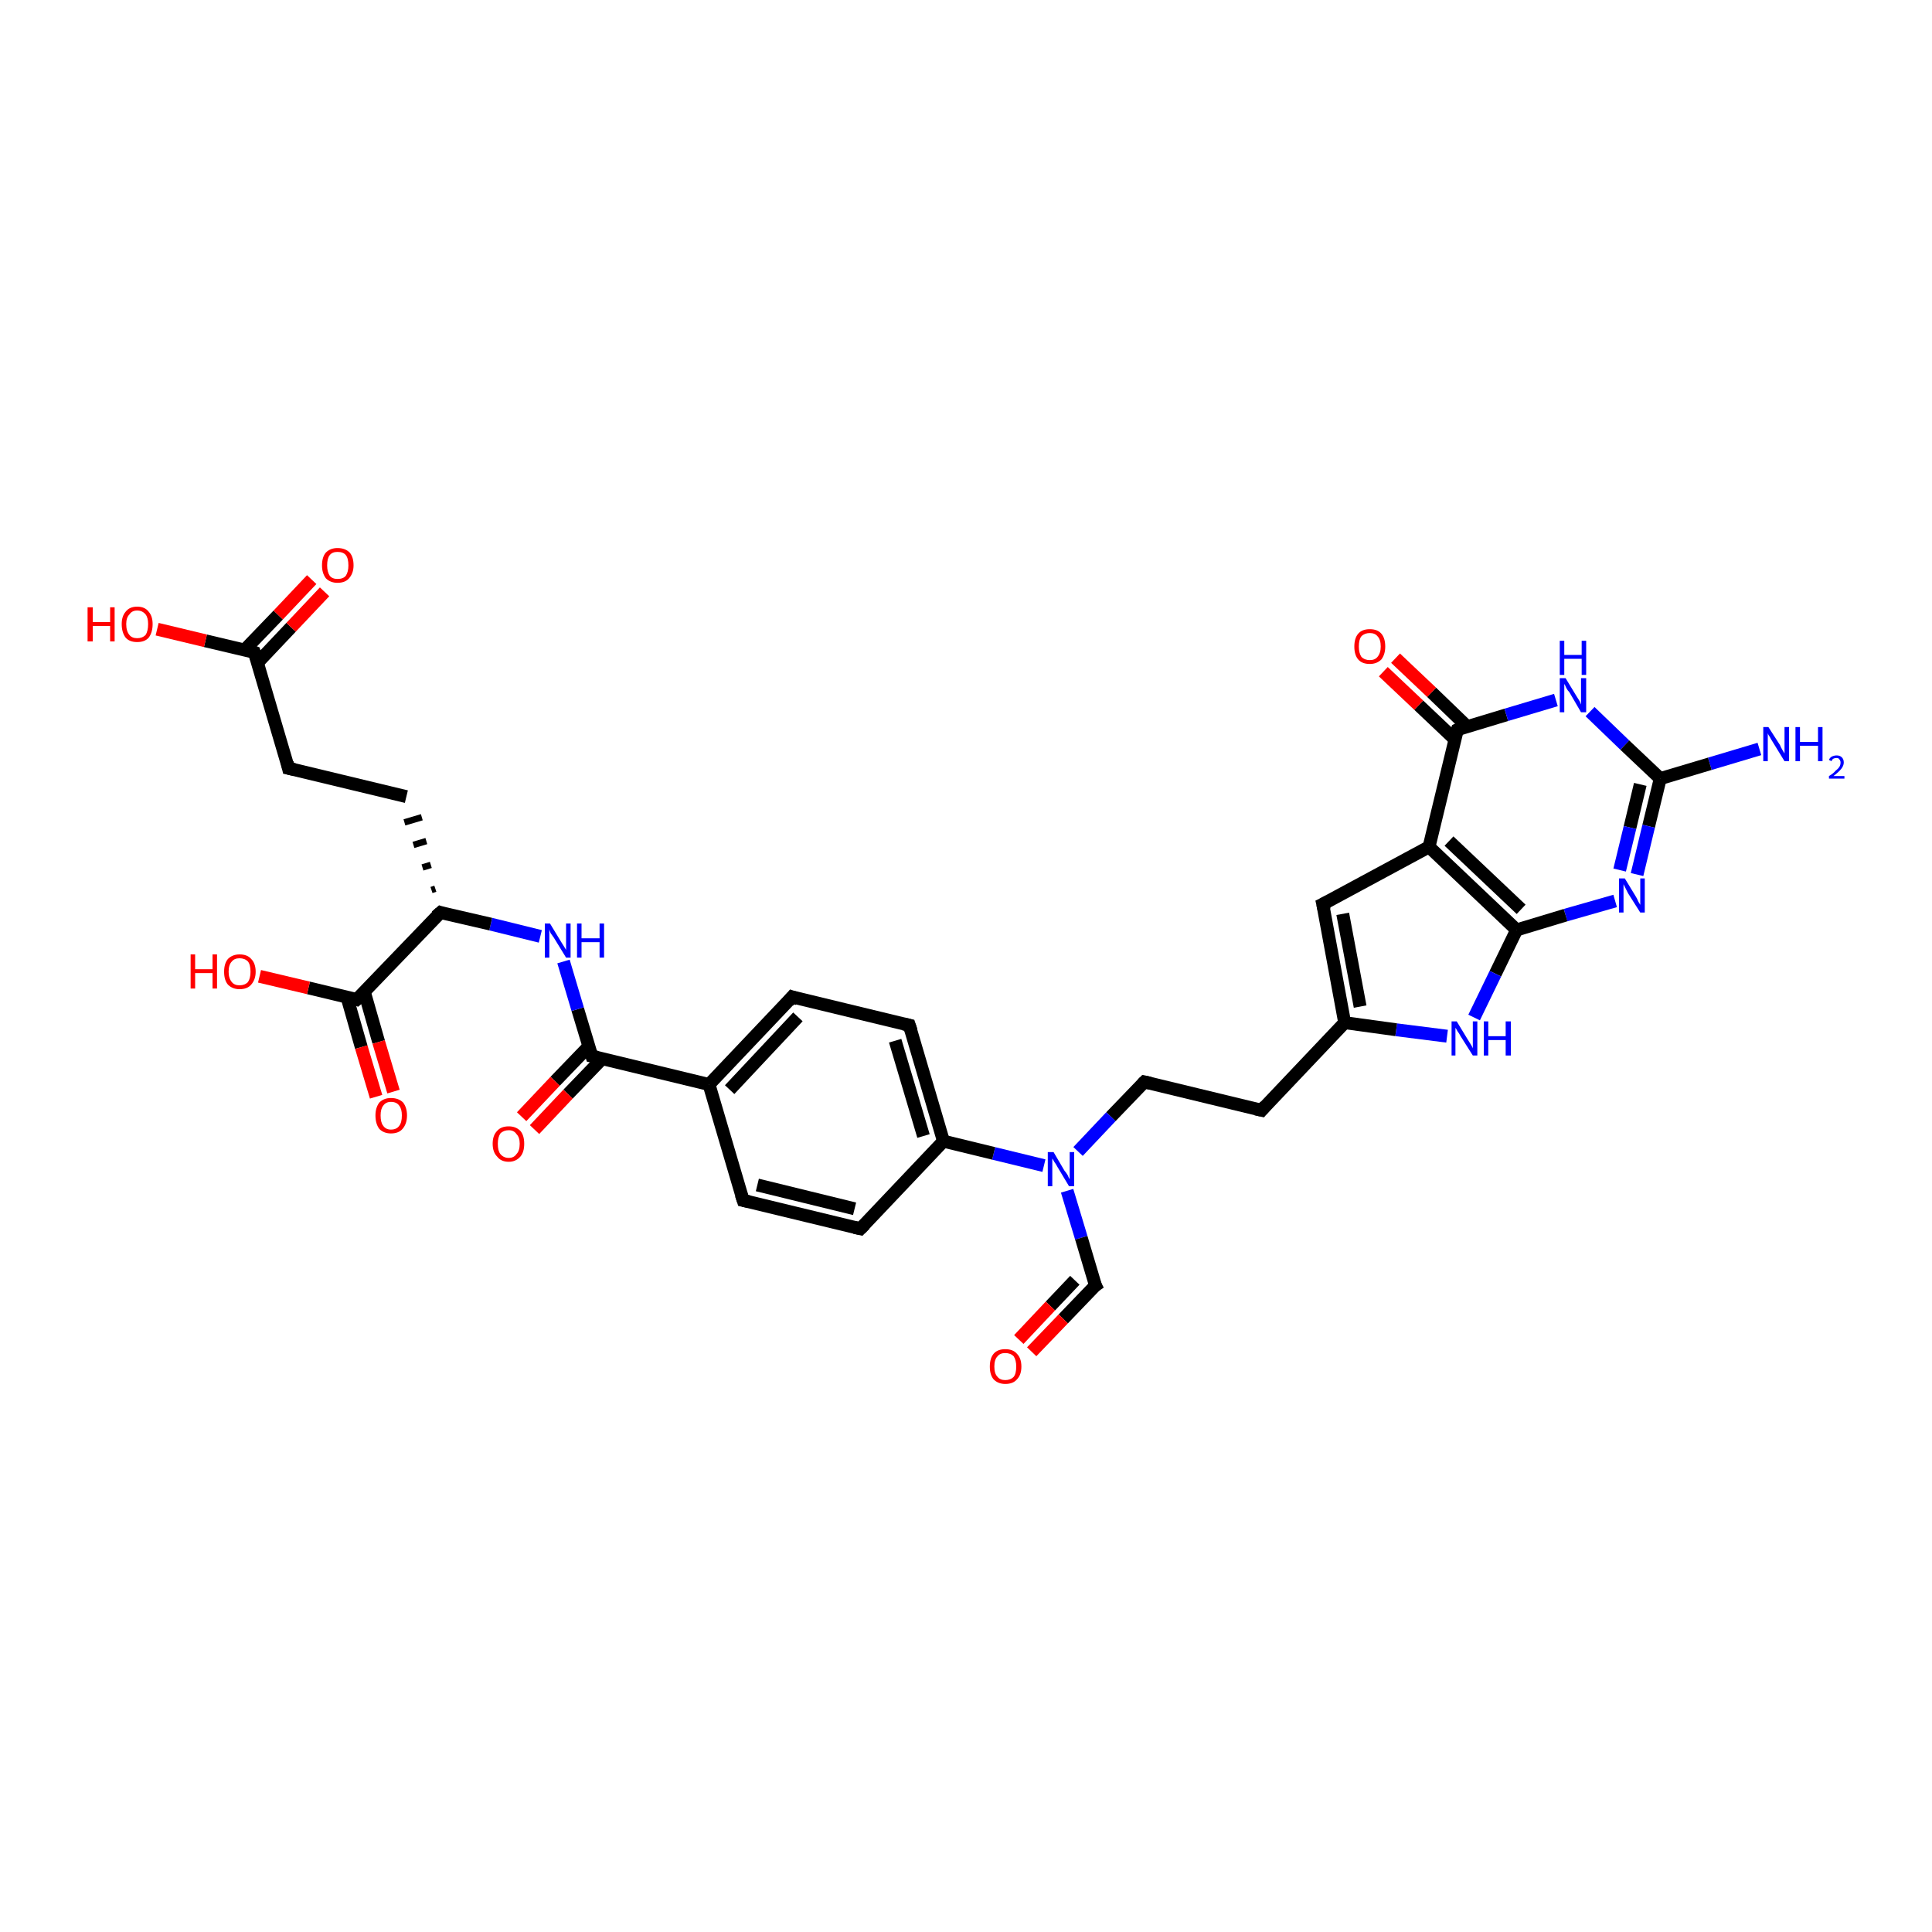 <?xml version='1.0' encoding='iso-8859-1'?>
<svg version='1.1' baseProfile='full'
              xmlns='http://www.w3.org/2000/svg'
                      xmlns:rdkit='http://www.rdkit.org/xml'
                      xmlns:xlink='http://www.w3.org/1999/xlink'
                  xml:space='preserve'
width='300px' height='300px' viewBox='0 0 300 300'>
<!-- END OF HEADER -->
<rect style='opacity:1.0;fill:#FFFFFF;stroke:none' width='300.0' height='300.0' x='0.0' y='0.0'> </rect>
<path class='bond-0 atom-0 atom-1' d='M 273.2,116.3 L 265.5,118.6' style='fill:none;fill-rule:evenodd;stroke:#0000FF;stroke-width:2.0px;stroke-linecap:butt;stroke-linejoin:miter;stroke-opacity:1' />
<path class='bond-0 atom-0 atom-1' d='M 265.5,118.6 L 257.8,120.9' style='fill:none;fill-rule:evenodd;stroke:#000000;stroke-width:2.0px;stroke-linecap:butt;stroke-linejoin:miter;stroke-opacity:1' />
<path class='bond-1 atom-1 atom-2' d='M 257.8,120.9 L 256.0,128.3' style='fill:none;fill-rule:evenodd;stroke:#000000;stroke-width:2.0px;stroke-linecap:butt;stroke-linejoin:miter;stroke-opacity:1' />
<path class='bond-1 atom-1 atom-2' d='M 256.0,128.3 L 254.2,135.8' style='fill:none;fill-rule:evenodd;stroke:#0000FF;stroke-width:2.0px;stroke-linecap:butt;stroke-linejoin:miter;stroke-opacity:1' />
<path class='bond-1 atom-1 atom-2' d='M 254.7,121.8 L 253.1,128.5' style='fill:none;fill-rule:evenodd;stroke:#000000;stroke-width:2.0px;stroke-linecap:butt;stroke-linejoin:miter;stroke-opacity:1' />
<path class='bond-1 atom-1 atom-2' d='M 253.1,128.5 L 251.5,135.1' style='fill:none;fill-rule:evenodd;stroke:#0000FF;stroke-width:2.0px;stroke-linecap:butt;stroke-linejoin:miter;stroke-opacity:1' />
<path class='bond-2 atom-2 atom-3' d='M 250.8,139.9 L 243.1,142.1' style='fill:none;fill-rule:evenodd;stroke:#0000FF;stroke-width:2.0px;stroke-linecap:butt;stroke-linejoin:miter;stroke-opacity:1' />
<path class='bond-2 atom-2 atom-3' d='M 243.1,142.1 L 235.5,144.4' style='fill:none;fill-rule:evenodd;stroke:#000000;stroke-width:2.0px;stroke-linecap:butt;stroke-linejoin:miter;stroke-opacity:1' />
<path class='bond-3 atom-3 atom-4' d='M 235.5,144.4 L 232.2,151.2' style='fill:none;fill-rule:evenodd;stroke:#000000;stroke-width:2.0px;stroke-linecap:butt;stroke-linejoin:miter;stroke-opacity:1' />
<path class='bond-3 atom-3 atom-4' d='M 232.2,151.2 L 228.9,158.0' style='fill:none;fill-rule:evenodd;stroke:#0000FF;stroke-width:2.0px;stroke-linecap:butt;stroke-linejoin:miter;stroke-opacity:1' />
<path class='bond-4 atom-4 atom-5' d='M 224.7,160.9 L 216.8,159.9' style='fill:none;fill-rule:evenodd;stroke:#0000FF;stroke-width:2.0px;stroke-linecap:butt;stroke-linejoin:miter;stroke-opacity:1' />
<path class='bond-4 atom-4 atom-5' d='M 216.8,159.9 L 208.8,158.8' style='fill:none;fill-rule:evenodd;stroke:#000000;stroke-width:2.0px;stroke-linecap:butt;stroke-linejoin:miter;stroke-opacity:1' />
<path class='bond-5 atom-5 atom-6' d='M 208.8,158.8 L 195.9,172.4' style='fill:none;fill-rule:evenodd;stroke:#000000;stroke-width:2.0px;stroke-linecap:butt;stroke-linejoin:miter;stroke-opacity:1' />
<path class='bond-6 atom-6 atom-7' d='M 195.9,172.4 L 177.7,168.0' style='fill:none;fill-rule:evenodd;stroke:#000000;stroke-width:2.0px;stroke-linecap:butt;stroke-linejoin:miter;stroke-opacity:1' />
<path class='bond-7 atom-7 atom-8' d='M 177.7,168.0 L 172.5,173.4' style='fill:none;fill-rule:evenodd;stroke:#000000;stroke-width:2.0px;stroke-linecap:butt;stroke-linejoin:miter;stroke-opacity:1' />
<path class='bond-7 atom-7 atom-8' d='M 172.5,173.4 L 167.4,178.8' style='fill:none;fill-rule:evenodd;stroke:#0000FF;stroke-width:2.0px;stroke-linecap:butt;stroke-linejoin:miter;stroke-opacity:1' />
<path class='bond-8 atom-8 atom-9' d='M 165.7,184.9 L 167.9,192.2' style='fill:none;fill-rule:evenodd;stroke:#0000FF;stroke-width:2.0px;stroke-linecap:butt;stroke-linejoin:miter;stroke-opacity:1' />
<path class='bond-8 atom-8 atom-9' d='M 167.9,192.2 L 170.1,199.6' style='fill:none;fill-rule:evenodd;stroke:#000000;stroke-width:2.0px;stroke-linecap:butt;stroke-linejoin:miter;stroke-opacity:1' />
<path class='bond-9 atom-9 atom-10' d='M 170.1,199.6 L 165.1,204.8' style='fill:none;fill-rule:evenodd;stroke:#000000;stroke-width:2.0px;stroke-linecap:butt;stroke-linejoin:miter;stroke-opacity:1' />
<path class='bond-9 atom-9 atom-10' d='M 165.1,204.8 L 160.2,209.9' style='fill:none;fill-rule:evenodd;stroke:#FF0000;stroke-width:2.0px;stroke-linecap:butt;stroke-linejoin:miter;stroke-opacity:1' />
<path class='bond-9 atom-9 atom-10' d='M 166.9,198.8 L 163.1,202.8' style='fill:none;fill-rule:evenodd;stroke:#000000;stroke-width:2.0px;stroke-linecap:butt;stroke-linejoin:miter;stroke-opacity:1' />
<path class='bond-9 atom-9 atom-10' d='M 163.1,202.8 L 158.2,208.0' style='fill:none;fill-rule:evenodd;stroke:#FF0000;stroke-width:2.0px;stroke-linecap:butt;stroke-linejoin:miter;stroke-opacity:1' />
<path class='bond-10 atom-8 atom-11' d='M 162.1,181.0 L 154.3,179.1' style='fill:none;fill-rule:evenodd;stroke:#0000FF;stroke-width:2.0px;stroke-linecap:butt;stroke-linejoin:miter;stroke-opacity:1' />
<path class='bond-10 atom-8 atom-11' d='M 154.3,179.1 L 146.5,177.2' style='fill:none;fill-rule:evenodd;stroke:#000000;stroke-width:2.0px;stroke-linecap:butt;stroke-linejoin:miter;stroke-opacity:1' />
<path class='bond-11 atom-11 atom-12' d='M 146.5,177.2 L 141.2,159.2' style='fill:none;fill-rule:evenodd;stroke:#000000;stroke-width:2.0px;stroke-linecap:butt;stroke-linejoin:miter;stroke-opacity:1' />
<path class='bond-11 atom-11 atom-12' d='M 143.4,176.4 L 139.0,161.6' style='fill:none;fill-rule:evenodd;stroke:#000000;stroke-width:2.0px;stroke-linecap:butt;stroke-linejoin:miter;stroke-opacity:1' />
<path class='bond-12 atom-12 atom-13' d='M 141.2,159.2 L 123.0,154.8' style='fill:none;fill-rule:evenodd;stroke:#000000;stroke-width:2.0px;stroke-linecap:butt;stroke-linejoin:miter;stroke-opacity:1' />
<path class='bond-13 atom-13 atom-14' d='M 123.0,154.8 L 110.1,168.4' style='fill:none;fill-rule:evenodd;stroke:#000000;stroke-width:2.0px;stroke-linecap:butt;stroke-linejoin:miter;stroke-opacity:1' />
<path class='bond-13 atom-13 atom-14' d='M 123.9,157.9 L 113.3,169.2' style='fill:none;fill-rule:evenodd;stroke:#000000;stroke-width:2.0px;stroke-linecap:butt;stroke-linejoin:miter;stroke-opacity:1' />
<path class='bond-14 atom-14 atom-15' d='M 110.1,168.4 L 91.9,164.0' style='fill:none;fill-rule:evenodd;stroke:#000000;stroke-width:2.0px;stroke-linecap:butt;stroke-linejoin:miter;stroke-opacity:1' />
<path class='bond-15 atom-15 atom-16' d='M 91.4,162.5 L 86.2,167.9' style='fill:none;fill-rule:evenodd;stroke:#000000;stroke-width:2.0px;stroke-linecap:butt;stroke-linejoin:miter;stroke-opacity:1' />
<path class='bond-15 atom-15 atom-16' d='M 86.2,167.9 L 81.0,173.4' style='fill:none;fill-rule:evenodd;stroke:#FF0000;stroke-width:2.0px;stroke-linecap:butt;stroke-linejoin:miter;stroke-opacity:1' />
<path class='bond-15 atom-15 atom-16' d='M 93.5,164.4 L 88.2,169.9' style='fill:none;fill-rule:evenodd;stroke:#000000;stroke-width:2.0px;stroke-linecap:butt;stroke-linejoin:miter;stroke-opacity:1' />
<path class='bond-15 atom-15 atom-16' d='M 88.2,169.9 L 83.0,175.4' style='fill:none;fill-rule:evenodd;stroke:#FF0000;stroke-width:2.0px;stroke-linecap:butt;stroke-linejoin:miter;stroke-opacity:1' />
<path class='bond-16 atom-15 atom-17' d='M 91.9,164.0 L 89.7,156.7' style='fill:none;fill-rule:evenodd;stroke:#000000;stroke-width:2.0px;stroke-linecap:butt;stroke-linejoin:miter;stroke-opacity:1' />
<path class='bond-16 atom-15 atom-17' d='M 89.7,156.7 L 87.5,149.3' style='fill:none;fill-rule:evenodd;stroke:#0000FF;stroke-width:2.0px;stroke-linecap:butt;stroke-linejoin:miter;stroke-opacity:1' />
<path class='bond-17 atom-17 atom-18' d='M 83.9,145.4 L 76.2,143.5' style='fill:none;fill-rule:evenodd;stroke:#0000FF;stroke-width:2.0px;stroke-linecap:butt;stroke-linejoin:miter;stroke-opacity:1' />
<path class='bond-17 atom-17 atom-18' d='M 76.2,143.5 L 68.4,141.7' style='fill:none;fill-rule:evenodd;stroke:#000000;stroke-width:2.0px;stroke-linecap:butt;stroke-linejoin:miter;stroke-opacity:1' />
<path class='bond-18 atom-18 atom-19' d='M 67.6,138.0 L 67.0,138.2' style='fill:none;fill-rule:evenodd;stroke:#000000;stroke-width:1.0px;stroke-linecap:butt;stroke-linejoin:miter;stroke-opacity:1' />
<path class='bond-18 atom-18 atom-19' d='M 66.9,134.3 L 65.6,134.7' style='fill:none;fill-rule:evenodd;stroke:#000000;stroke-width:1.0px;stroke-linecap:butt;stroke-linejoin:miter;stroke-opacity:1' />
<path class='bond-18 atom-18 atom-19' d='M 66.2,130.6 L 64.2,131.2' style='fill:none;fill-rule:evenodd;stroke:#000000;stroke-width:1.0px;stroke-linecap:butt;stroke-linejoin:miter;stroke-opacity:1' />
<path class='bond-18 atom-18 atom-19' d='M 65.5,126.9 L 62.8,127.7' style='fill:none;fill-rule:evenodd;stroke:#000000;stroke-width:1.0px;stroke-linecap:butt;stroke-linejoin:miter;stroke-opacity:1' />
<path class='bond-19 atom-19 atom-20' d='M 63.1,123.7 L 44.8,119.3' style='fill:none;fill-rule:evenodd;stroke:#000000;stroke-width:2.0px;stroke-linecap:butt;stroke-linejoin:miter;stroke-opacity:1' />
<path class='bond-20 atom-20 atom-21' d='M 44.8,119.3 L 39.5,101.3' style='fill:none;fill-rule:evenodd;stroke:#000000;stroke-width:2.0px;stroke-linecap:butt;stroke-linejoin:miter;stroke-opacity:1' />
<path class='bond-21 atom-21 atom-22' d='M 40.0,102.9 L 45.2,97.4' style='fill:none;fill-rule:evenodd;stroke:#000000;stroke-width:2.0px;stroke-linecap:butt;stroke-linejoin:miter;stroke-opacity:1' />
<path class='bond-21 atom-21 atom-22' d='M 45.2,97.4 L 50.4,91.9' style='fill:none;fill-rule:evenodd;stroke:#FF0000;stroke-width:2.0px;stroke-linecap:butt;stroke-linejoin:miter;stroke-opacity:1' />
<path class='bond-21 atom-21 atom-22' d='M 38.0,100.9 L 43.2,95.5' style='fill:none;fill-rule:evenodd;stroke:#000000;stroke-width:2.0px;stroke-linecap:butt;stroke-linejoin:miter;stroke-opacity:1' />
<path class='bond-21 atom-21 atom-22' d='M 43.2,95.5 L 48.4,90.0' style='fill:none;fill-rule:evenodd;stroke:#FF0000;stroke-width:2.0px;stroke-linecap:butt;stroke-linejoin:miter;stroke-opacity:1' />
<path class='bond-22 atom-21 atom-23' d='M 39.5,101.3 L 31.9,99.5' style='fill:none;fill-rule:evenodd;stroke:#000000;stroke-width:2.0px;stroke-linecap:butt;stroke-linejoin:miter;stroke-opacity:1' />
<path class='bond-22 atom-21 atom-23' d='M 31.9,99.5 L 24.4,97.7' style='fill:none;fill-rule:evenodd;stroke:#FF0000;stroke-width:2.0px;stroke-linecap:butt;stroke-linejoin:miter;stroke-opacity:1' />
<path class='bond-23 atom-18 atom-24' d='M 68.4,141.7 L 55.4,155.2' style='fill:none;fill-rule:evenodd;stroke:#000000;stroke-width:2.0px;stroke-linecap:butt;stroke-linejoin:miter;stroke-opacity:1' />
<path class='bond-24 atom-24 atom-25' d='M 53.9,154.9 L 56.1,162.6' style='fill:none;fill-rule:evenodd;stroke:#000000;stroke-width:2.0px;stroke-linecap:butt;stroke-linejoin:miter;stroke-opacity:1' />
<path class='bond-24 atom-24 atom-25' d='M 56.1,162.6 L 58.4,170.3' style='fill:none;fill-rule:evenodd;stroke:#FF0000;stroke-width:2.0px;stroke-linecap:butt;stroke-linejoin:miter;stroke-opacity:1' />
<path class='bond-24 atom-24 atom-25' d='M 56.6,154.1 L 58.8,161.8' style='fill:none;fill-rule:evenodd;stroke:#000000;stroke-width:2.0px;stroke-linecap:butt;stroke-linejoin:miter;stroke-opacity:1' />
<path class='bond-24 atom-24 atom-25' d='M 58.8,161.8 L 61.1,169.5' style='fill:none;fill-rule:evenodd;stroke:#FF0000;stroke-width:2.0px;stroke-linecap:butt;stroke-linejoin:miter;stroke-opacity:1' />
<path class='bond-25 atom-24 atom-26' d='M 55.4,155.2 L 47.9,153.4' style='fill:none;fill-rule:evenodd;stroke:#000000;stroke-width:2.0px;stroke-linecap:butt;stroke-linejoin:miter;stroke-opacity:1' />
<path class='bond-25 atom-24 atom-26' d='M 47.9,153.4 L 40.3,151.6' style='fill:none;fill-rule:evenodd;stroke:#FF0000;stroke-width:2.0px;stroke-linecap:butt;stroke-linejoin:miter;stroke-opacity:1' />
<path class='bond-26 atom-14 atom-27' d='M 110.1,168.4 L 115.4,186.4' style='fill:none;fill-rule:evenodd;stroke:#000000;stroke-width:2.0px;stroke-linecap:butt;stroke-linejoin:miter;stroke-opacity:1' />
<path class='bond-27 atom-27 atom-28' d='M 115.4,186.4 L 133.6,190.8' style='fill:none;fill-rule:evenodd;stroke:#000000;stroke-width:2.0px;stroke-linecap:butt;stroke-linejoin:miter;stroke-opacity:1' />
<path class='bond-27 atom-27 atom-28' d='M 117.6,184.0 L 132.7,187.7' style='fill:none;fill-rule:evenodd;stroke:#000000;stroke-width:2.0px;stroke-linecap:butt;stroke-linejoin:miter;stroke-opacity:1' />
<path class='bond-28 atom-5 atom-29' d='M 208.8,158.8 L 205.4,140.4' style='fill:none;fill-rule:evenodd;stroke:#000000;stroke-width:2.0px;stroke-linecap:butt;stroke-linejoin:miter;stroke-opacity:1' />
<path class='bond-28 atom-5 atom-29' d='M 211.2,156.3 L 208.5,141.9' style='fill:none;fill-rule:evenodd;stroke:#000000;stroke-width:2.0px;stroke-linecap:butt;stroke-linejoin:miter;stroke-opacity:1' />
<path class='bond-29 atom-29 atom-30' d='M 205.4,140.4 L 221.9,131.5' style='fill:none;fill-rule:evenodd;stroke:#000000;stroke-width:2.0px;stroke-linecap:butt;stroke-linejoin:miter;stroke-opacity:1' />
<path class='bond-30 atom-30 atom-31' d='M 221.9,131.5 L 226.3,113.3' style='fill:none;fill-rule:evenodd;stroke:#000000;stroke-width:2.0px;stroke-linecap:butt;stroke-linejoin:miter;stroke-opacity:1' />
<path class='bond-31 atom-31 atom-32' d='M 227.8,112.8 L 222.3,107.5' style='fill:none;fill-rule:evenodd;stroke:#000000;stroke-width:2.0px;stroke-linecap:butt;stroke-linejoin:miter;stroke-opacity:1' />
<path class='bond-31 atom-31 atom-32' d='M 222.3,107.5 L 216.7,102.2' style='fill:none;fill-rule:evenodd;stroke:#FF0000;stroke-width:2.0px;stroke-linecap:butt;stroke-linejoin:miter;stroke-opacity:1' />
<path class='bond-31 atom-31 atom-32' d='M 225.9,114.8 L 220.3,109.5' style='fill:none;fill-rule:evenodd;stroke:#000000;stroke-width:2.0px;stroke-linecap:butt;stroke-linejoin:miter;stroke-opacity:1' />
<path class='bond-31 atom-31 atom-32' d='M 220.3,109.5 L 214.8,104.3' style='fill:none;fill-rule:evenodd;stroke:#FF0000;stroke-width:2.0px;stroke-linecap:butt;stroke-linejoin:miter;stroke-opacity:1' />
<path class='bond-32 atom-31 atom-33' d='M 226.3,113.3 L 233.9,111.0' style='fill:none;fill-rule:evenodd;stroke:#000000;stroke-width:2.0px;stroke-linecap:butt;stroke-linejoin:miter;stroke-opacity:1' />
<path class='bond-32 atom-31 atom-33' d='M 233.9,111.0 L 241.6,108.7' style='fill:none;fill-rule:evenodd;stroke:#0000FF;stroke-width:2.0px;stroke-linecap:butt;stroke-linejoin:miter;stroke-opacity:1' />
<path class='bond-33 atom-33 atom-1' d='M 246.9,110.5 L 252.3,115.7' style='fill:none;fill-rule:evenodd;stroke:#0000FF;stroke-width:2.0px;stroke-linecap:butt;stroke-linejoin:miter;stroke-opacity:1' />
<path class='bond-33 atom-33 atom-1' d='M 252.3,115.7 L 257.8,120.9' style='fill:none;fill-rule:evenodd;stroke:#000000;stroke-width:2.0px;stroke-linecap:butt;stroke-linejoin:miter;stroke-opacity:1' />
<path class='bond-34 atom-30 atom-3' d='M 221.9,131.5 L 235.5,144.4' style='fill:none;fill-rule:evenodd;stroke:#000000;stroke-width:2.0px;stroke-linecap:butt;stroke-linejoin:miter;stroke-opacity:1' />
<path class='bond-34 atom-30 atom-3' d='M 225.0,130.6 L 236.2,141.2' style='fill:none;fill-rule:evenodd;stroke:#000000;stroke-width:2.0px;stroke-linecap:butt;stroke-linejoin:miter;stroke-opacity:1' />
<path class='bond-35 atom-28 atom-11' d='M 133.6,190.8 L 146.5,177.2' style='fill:none;fill-rule:evenodd;stroke:#000000;stroke-width:2.0px;stroke-linecap:butt;stroke-linejoin:miter;stroke-opacity:1' />
<path d='M 196.5,171.7 L 195.9,172.4 L 195.0,172.2' style='fill:none;stroke:#000000;stroke-width:2.0px;stroke-linecap:butt;stroke-linejoin:miter;stroke-opacity:1;' />
<path d='M 178.6,168.2 L 177.7,168.0 L 177.4,168.3' style='fill:none;stroke:#000000;stroke-width:2.0px;stroke-linecap:butt;stroke-linejoin:miter;stroke-opacity:1;' />
<path d='M 169.9,199.2 L 170.1,199.6 L 169.8,199.8' style='fill:none;stroke:#000000;stroke-width:2.0px;stroke-linecap:butt;stroke-linejoin:miter;stroke-opacity:1;' />
<path d='M 141.5,160.1 L 141.2,159.2 L 140.3,159.0' style='fill:none;stroke:#000000;stroke-width:2.0px;stroke-linecap:butt;stroke-linejoin:miter;stroke-opacity:1;' />
<path d='M 123.9,155.1 L 123.0,154.8 L 122.4,155.5' style='fill:none;stroke:#000000;stroke-width:2.0px;stroke-linecap:butt;stroke-linejoin:miter;stroke-opacity:1;' />
<path d='M 92.8,164.2 L 91.9,164.0 L 91.8,163.7' style='fill:none;stroke:#000000;stroke-width:2.0px;stroke-linecap:butt;stroke-linejoin:miter;stroke-opacity:1;' />
<path d='M 68.7,141.8 L 68.4,141.7 L 67.7,142.3' style='fill:none;stroke:#000000;stroke-width:2.0px;stroke-linecap:butt;stroke-linejoin:miter;stroke-opacity:1;' />
<path d='M 45.7,119.5 L 44.8,119.3 L 44.6,118.4' style='fill:none;stroke:#000000;stroke-width:2.0px;stroke-linecap:butt;stroke-linejoin:miter;stroke-opacity:1;' />
<path d='M 39.8,102.2 L 39.5,101.3 L 39.2,101.2' style='fill:none;stroke:#000000;stroke-width:2.0px;stroke-linecap:butt;stroke-linejoin:miter;stroke-opacity:1;' />
<path d='M 56.1,154.6 L 55.4,155.2 L 55.1,155.1' style='fill:none;stroke:#000000;stroke-width:2.0px;stroke-linecap:butt;stroke-linejoin:miter;stroke-opacity:1;' />
<path d='M 115.1,185.5 L 115.4,186.4 L 116.3,186.6' style='fill:none;stroke:#000000;stroke-width:2.0px;stroke-linecap:butt;stroke-linejoin:miter;stroke-opacity:1;' />
<path d='M 132.7,190.6 L 133.6,190.8 L 134.3,190.1' style='fill:none;stroke:#000000;stroke-width:2.0px;stroke-linecap:butt;stroke-linejoin:miter;stroke-opacity:1;' />
<path d='M 205.6,141.3 L 205.4,140.4 L 206.2,140.0' style='fill:none;stroke:#000000;stroke-width:2.0px;stroke-linecap:butt;stroke-linejoin:miter;stroke-opacity:1;' />
<path d='M 226.0,114.2 L 226.3,113.3 L 226.7,113.1' style='fill:none;stroke:#000000;stroke-width:2.0px;stroke-linecap:butt;stroke-linejoin:miter;stroke-opacity:1;' />
<path class='atom-0' d='M 274.6 112.9
L 276.4 115.7
Q 276.5 116.0, 276.8 116.5
Q 277.1 117.0, 277.1 117.0
L 277.1 112.9
L 277.8 112.9
L 277.8 118.2
L 277.1 118.2
L 275.2 115.1
Q 275.0 114.8, 274.8 114.4
Q 274.5 114.0, 274.5 113.8
L 274.5 118.2
L 273.8 118.2
L 273.8 112.9
L 274.6 112.9
' fill='#0000FF'/>
<path class='atom-0' d='M 278.8 112.9
L 279.5 112.9
L 279.5 115.2
L 282.3 115.2
L 282.3 112.9
L 283.0 112.9
L 283.0 118.2
L 282.3 118.2
L 282.3 115.8
L 279.5 115.8
L 279.5 118.2
L 278.8 118.2
L 278.8 112.9
' fill='#0000FF'/>
<path class='atom-0' d='M 284.0 118.0
Q 284.1 117.7, 284.4 117.5
Q 284.8 117.3, 285.2 117.3
Q 285.7 117.3, 286.0 117.6
Q 286.3 117.9, 286.3 118.4
Q 286.3 118.9, 285.9 119.4
Q 285.5 119.9, 284.7 120.5
L 286.4 120.5
L 286.4 120.9
L 284.0 120.9
L 284.0 120.5
Q 284.7 120.1, 285.0 119.7
Q 285.4 119.4, 285.6 119.1
Q 285.8 118.8, 285.8 118.4
Q 285.8 118.1, 285.6 117.9
Q 285.5 117.7, 285.2 117.7
Q 284.9 117.7, 284.7 117.8
Q 284.5 117.9, 284.4 118.2
L 284.0 118.0
' fill='#0000FF'/>
<path class='atom-2' d='M 252.3 136.4
L 254.0 139.2
Q 254.2 139.5, 254.4 140.0
Q 254.7 140.5, 254.7 140.5
L 254.7 136.4
L 255.4 136.4
L 255.4 141.7
L 254.7 141.7
L 252.8 138.7
Q 252.6 138.3, 252.4 137.9
Q 252.2 137.5, 252.1 137.3
L 252.1 141.7
L 251.4 141.7
L 251.4 136.4
L 252.3 136.4
' fill='#0000FF'/>
<path class='atom-4' d='M 226.2 158.6
L 227.9 161.4
Q 228.1 161.7, 228.4 162.2
Q 228.7 162.7, 228.7 162.8
L 228.7 158.6
L 229.4 158.6
L 229.4 163.9
L 228.7 163.9
L 226.8 160.9
Q 226.6 160.5, 226.3 160.1
Q 226.1 159.7, 226.0 159.6
L 226.0 163.9
L 225.4 163.9
L 225.4 158.6
L 226.2 158.6
' fill='#0000FF'/>
<path class='atom-4' d='M 230.4 158.6
L 231.1 158.6
L 231.1 160.9
L 233.8 160.9
L 233.8 158.6
L 234.6 158.6
L 234.6 163.9
L 233.8 163.9
L 233.8 161.5
L 231.1 161.5
L 231.1 163.9
L 230.4 163.9
L 230.4 158.6
' fill='#0000FF'/>
<path class='atom-8' d='M 163.6 178.9
L 165.3 181.8
Q 165.5 182.0, 165.8 182.5
Q 166.0 183.0, 166.1 183.1
L 166.1 178.9
L 166.8 178.9
L 166.8 184.2
L 166.0 184.2
L 164.2 181.2
Q 164.0 180.8, 163.7 180.4
Q 163.5 180.0, 163.4 179.9
L 163.4 184.2
L 162.7 184.2
L 162.7 178.9
L 163.6 178.9
' fill='#0000FF'/>
<path class='atom-10' d='M 153.7 212.2
Q 153.7 210.9, 154.3 210.2
Q 154.9 209.5, 156.1 209.5
Q 157.3 209.5, 157.9 210.2
Q 158.6 210.9, 158.6 212.2
Q 158.6 213.5, 157.9 214.2
Q 157.3 214.9, 156.1 214.9
Q 155.0 214.9, 154.3 214.2
Q 153.7 213.5, 153.7 212.2
M 156.1 214.3
Q 156.9 214.3, 157.4 213.8
Q 157.8 213.3, 157.8 212.2
Q 157.8 211.2, 157.4 210.6
Q 156.9 210.1, 156.1 210.1
Q 155.3 210.1, 154.9 210.6
Q 154.4 211.1, 154.4 212.2
Q 154.4 213.3, 154.9 213.8
Q 155.3 214.3, 156.1 214.3
' fill='#FF0000'/>
<path class='atom-16' d='M 76.5 177.6
Q 76.5 176.3, 77.2 175.6
Q 77.8 174.9, 79.0 174.9
Q 80.1 174.9, 80.8 175.6
Q 81.4 176.3, 81.4 177.6
Q 81.4 178.9, 80.8 179.6
Q 80.1 180.4, 79.0 180.4
Q 77.8 180.4, 77.2 179.6
Q 76.5 178.9, 76.5 177.6
M 79.0 179.8
Q 79.8 179.8, 80.2 179.2
Q 80.7 178.7, 80.7 177.6
Q 80.7 176.6, 80.2 176.1
Q 79.8 175.5, 79.0 175.5
Q 78.2 175.5, 77.7 176.0
Q 77.3 176.6, 77.3 177.6
Q 77.3 178.7, 77.7 179.2
Q 78.2 179.8, 79.0 179.8
' fill='#FF0000'/>
<path class='atom-17' d='M 85.4 143.4
L 87.1 146.2
Q 87.3 146.5, 87.6 147.0
Q 87.9 147.5, 87.9 147.5
L 87.9 143.4
L 88.6 143.4
L 88.6 148.7
L 87.9 148.7
L 86.0 145.6
Q 85.8 145.3, 85.5 144.9
Q 85.3 144.4, 85.3 144.3
L 85.3 148.7
L 84.6 148.7
L 84.6 143.4
L 85.4 143.4
' fill='#0000FF'/>
<path class='atom-17' d='M 89.6 143.4
L 90.3 143.4
L 90.3 145.7
L 93.1 145.7
L 93.1 143.4
L 93.8 143.4
L 93.8 148.7
L 93.1 148.7
L 93.1 146.3
L 90.3 146.3
L 90.3 148.7
L 89.6 148.7
L 89.6 143.4
' fill='#0000FF'/>
<path class='atom-22' d='M 50.0 87.8
Q 50.0 86.5, 50.6 85.8
Q 51.3 85.1, 52.4 85.1
Q 53.6 85.1, 54.3 85.8
Q 54.9 86.5, 54.9 87.8
Q 54.9 89.0, 54.2 89.8
Q 53.6 90.5, 52.4 90.5
Q 51.3 90.5, 50.6 89.8
Q 50.0 89.0, 50.0 87.8
M 52.4 89.9
Q 53.3 89.9, 53.7 89.4
Q 54.1 88.8, 54.1 87.8
Q 54.1 86.7, 53.7 86.2
Q 53.3 85.7, 52.4 85.7
Q 51.6 85.7, 51.2 86.2
Q 50.8 86.7, 50.8 87.8
Q 50.8 88.8, 51.2 89.4
Q 51.6 89.9, 52.4 89.9
' fill='#FF0000'/>
<path class='atom-23' d='M 13.6 94.3
L 14.4 94.3
L 14.4 96.6
L 17.1 96.6
L 17.1 94.3
L 17.8 94.3
L 17.8 99.6
L 17.1 99.6
L 17.1 97.2
L 14.4 97.2
L 14.4 99.6
L 13.6 99.6
L 13.6 94.3
' fill='#FF0000'/>
<path class='atom-23' d='M 18.9 96.9
Q 18.9 95.7, 19.5 95.0
Q 20.1 94.2, 21.3 94.2
Q 22.5 94.2, 23.1 95.0
Q 23.7 95.7, 23.7 96.9
Q 23.7 98.2, 23.1 99.0
Q 22.5 99.7, 21.3 99.7
Q 20.1 99.7, 19.5 99.0
Q 18.9 98.2, 18.9 96.9
M 21.3 99.1
Q 22.1 99.1, 22.6 98.6
Q 23.0 98.0, 23.0 96.9
Q 23.0 95.9, 22.6 95.4
Q 22.1 94.8, 21.3 94.8
Q 20.5 94.8, 20.1 95.4
Q 19.6 95.9, 19.6 96.9
Q 19.6 98.0, 20.1 98.6
Q 20.5 99.1, 21.3 99.1
' fill='#FF0000'/>
<path class='atom-25' d='M 58.3 173.2
Q 58.3 172.0, 58.9 171.2
Q 59.6 170.5, 60.7 170.5
Q 61.9 170.5, 62.6 171.2
Q 63.2 172.0, 63.2 173.2
Q 63.2 174.5, 62.5 175.3
Q 61.9 176.0, 60.7 176.0
Q 59.6 176.0, 58.9 175.3
Q 58.3 174.5, 58.3 173.2
M 60.7 175.4
Q 61.6 175.4, 62.0 174.8
Q 62.4 174.3, 62.4 173.2
Q 62.4 172.2, 62.0 171.7
Q 61.6 171.1, 60.7 171.1
Q 59.9 171.1, 59.5 171.7
Q 59.1 172.2, 59.1 173.2
Q 59.1 174.3, 59.5 174.8
Q 59.9 175.4, 60.7 175.4
' fill='#FF0000'/>
<path class='atom-26' d='M 29.6 148.2
L 30.3 148.2
L 30.3 150.5
L 33.0 150.5
L 33.0 148.2
L 33.7 148.2
L 33.7 153.5
L 33.0 153.5
L 33.0 151.1
L 30.3 151.1
L 30.3 153.5
L 29.6 153.5
L 29.6 148.2
' fill='#FF0000'/>
<path class='atom-26' d='M 34.8 150.9
Q 34.8 149.6, 35.4 148.9
Q 36.1 148.2, 37.2 148.2
Q 38.4 148.2, 39.0 148.9
Q 39.7 149.6, 39.7 150.9
Q 39.7 152.1, 39.0 152.9
Q 38.4 153.6, 37.2 153.6
Q 36.1 153.6, 35.4 152.9
Q 34.8 152.2, 34.8 150.9
M 37.2 153.0
Q 38.0 153.0, 38.5 152.5
Q 38.9 151.9, 38.9 150.9
Q 38.9 149.8, 38.5 149.3
Q 38.0 148.8, 37.2 148.8
Q 36.4 148.8, 36.0 149.3
Q 35.5 149.8, 35.5 150.9
Q 35.5 151.9, 36.0 152.5
Q 36.4 153.0, 37.2 153.0
' fill='#FF0000'/>
<path class='atom-32' d='M 210.3 100.4
Q 210.3 99.1, 210.9 98.4
Q 211.5 97.7, 212.7 97.7
Q 213.9 97.7, 214.5 98.4
Q 215.1 99.1, 215.1 100.4
Q 215.1 101.6, 214.5 102.4
Q 213.8 103.1, 212.7 103.1
Q 211.5 103.1, 210.9 102.4
Q 210.3 101.7, 210.3 100.4
M 212.7 102.5
Q 213.5 102.5, 213.9 102.0
Q 214.4 101.4, 214.4 100.4
Q 214.4 99.3, 213.9 98.8
Q 213.5 98.3, 212.7 98.3
Q 211.9 98.3, 211.4 98.8
Q 211.0 99.3, 211.0 100.4
Q 211.0 101.4, 211.4 102.0
Q 211.9 102.5, 212.7 102.5
' fill='#FF0000'/>
<path class='atom-33' d='M 243.1 105.3
L 244.8 108.1
Q 245.0 108.4, 245.3 108.9
Q 245.5 109.4, 245.5 109.4
L 245.5 105.3
L 246.3 105.3
L 246.3 110.6
L 245.5 110.6
L 243.7 107.5
Q 243.4 107.2, 243.2 106.8
Q 243.0 106.3, 242.9 106.2
L 242.9 110.6
L 242.2 110.6
L 242.2 105.3
L 243.1 105.3
' fill='#0000FF'/>
<path class='atom-33' d='M 242.2 99.5
L 242.9 99.5
L 242.9 101.7
L 245.6 101.7
L 245.6 99.5
L 246.3 99.5
L 246.3 104.8
L 245.6 104.8
L 245.6 102.3
L 242.9 102.3
L 242.9 104.8
L 242.2 104.8
L 242.2 99.5
' fill='#0000FF'/>
</svg>
